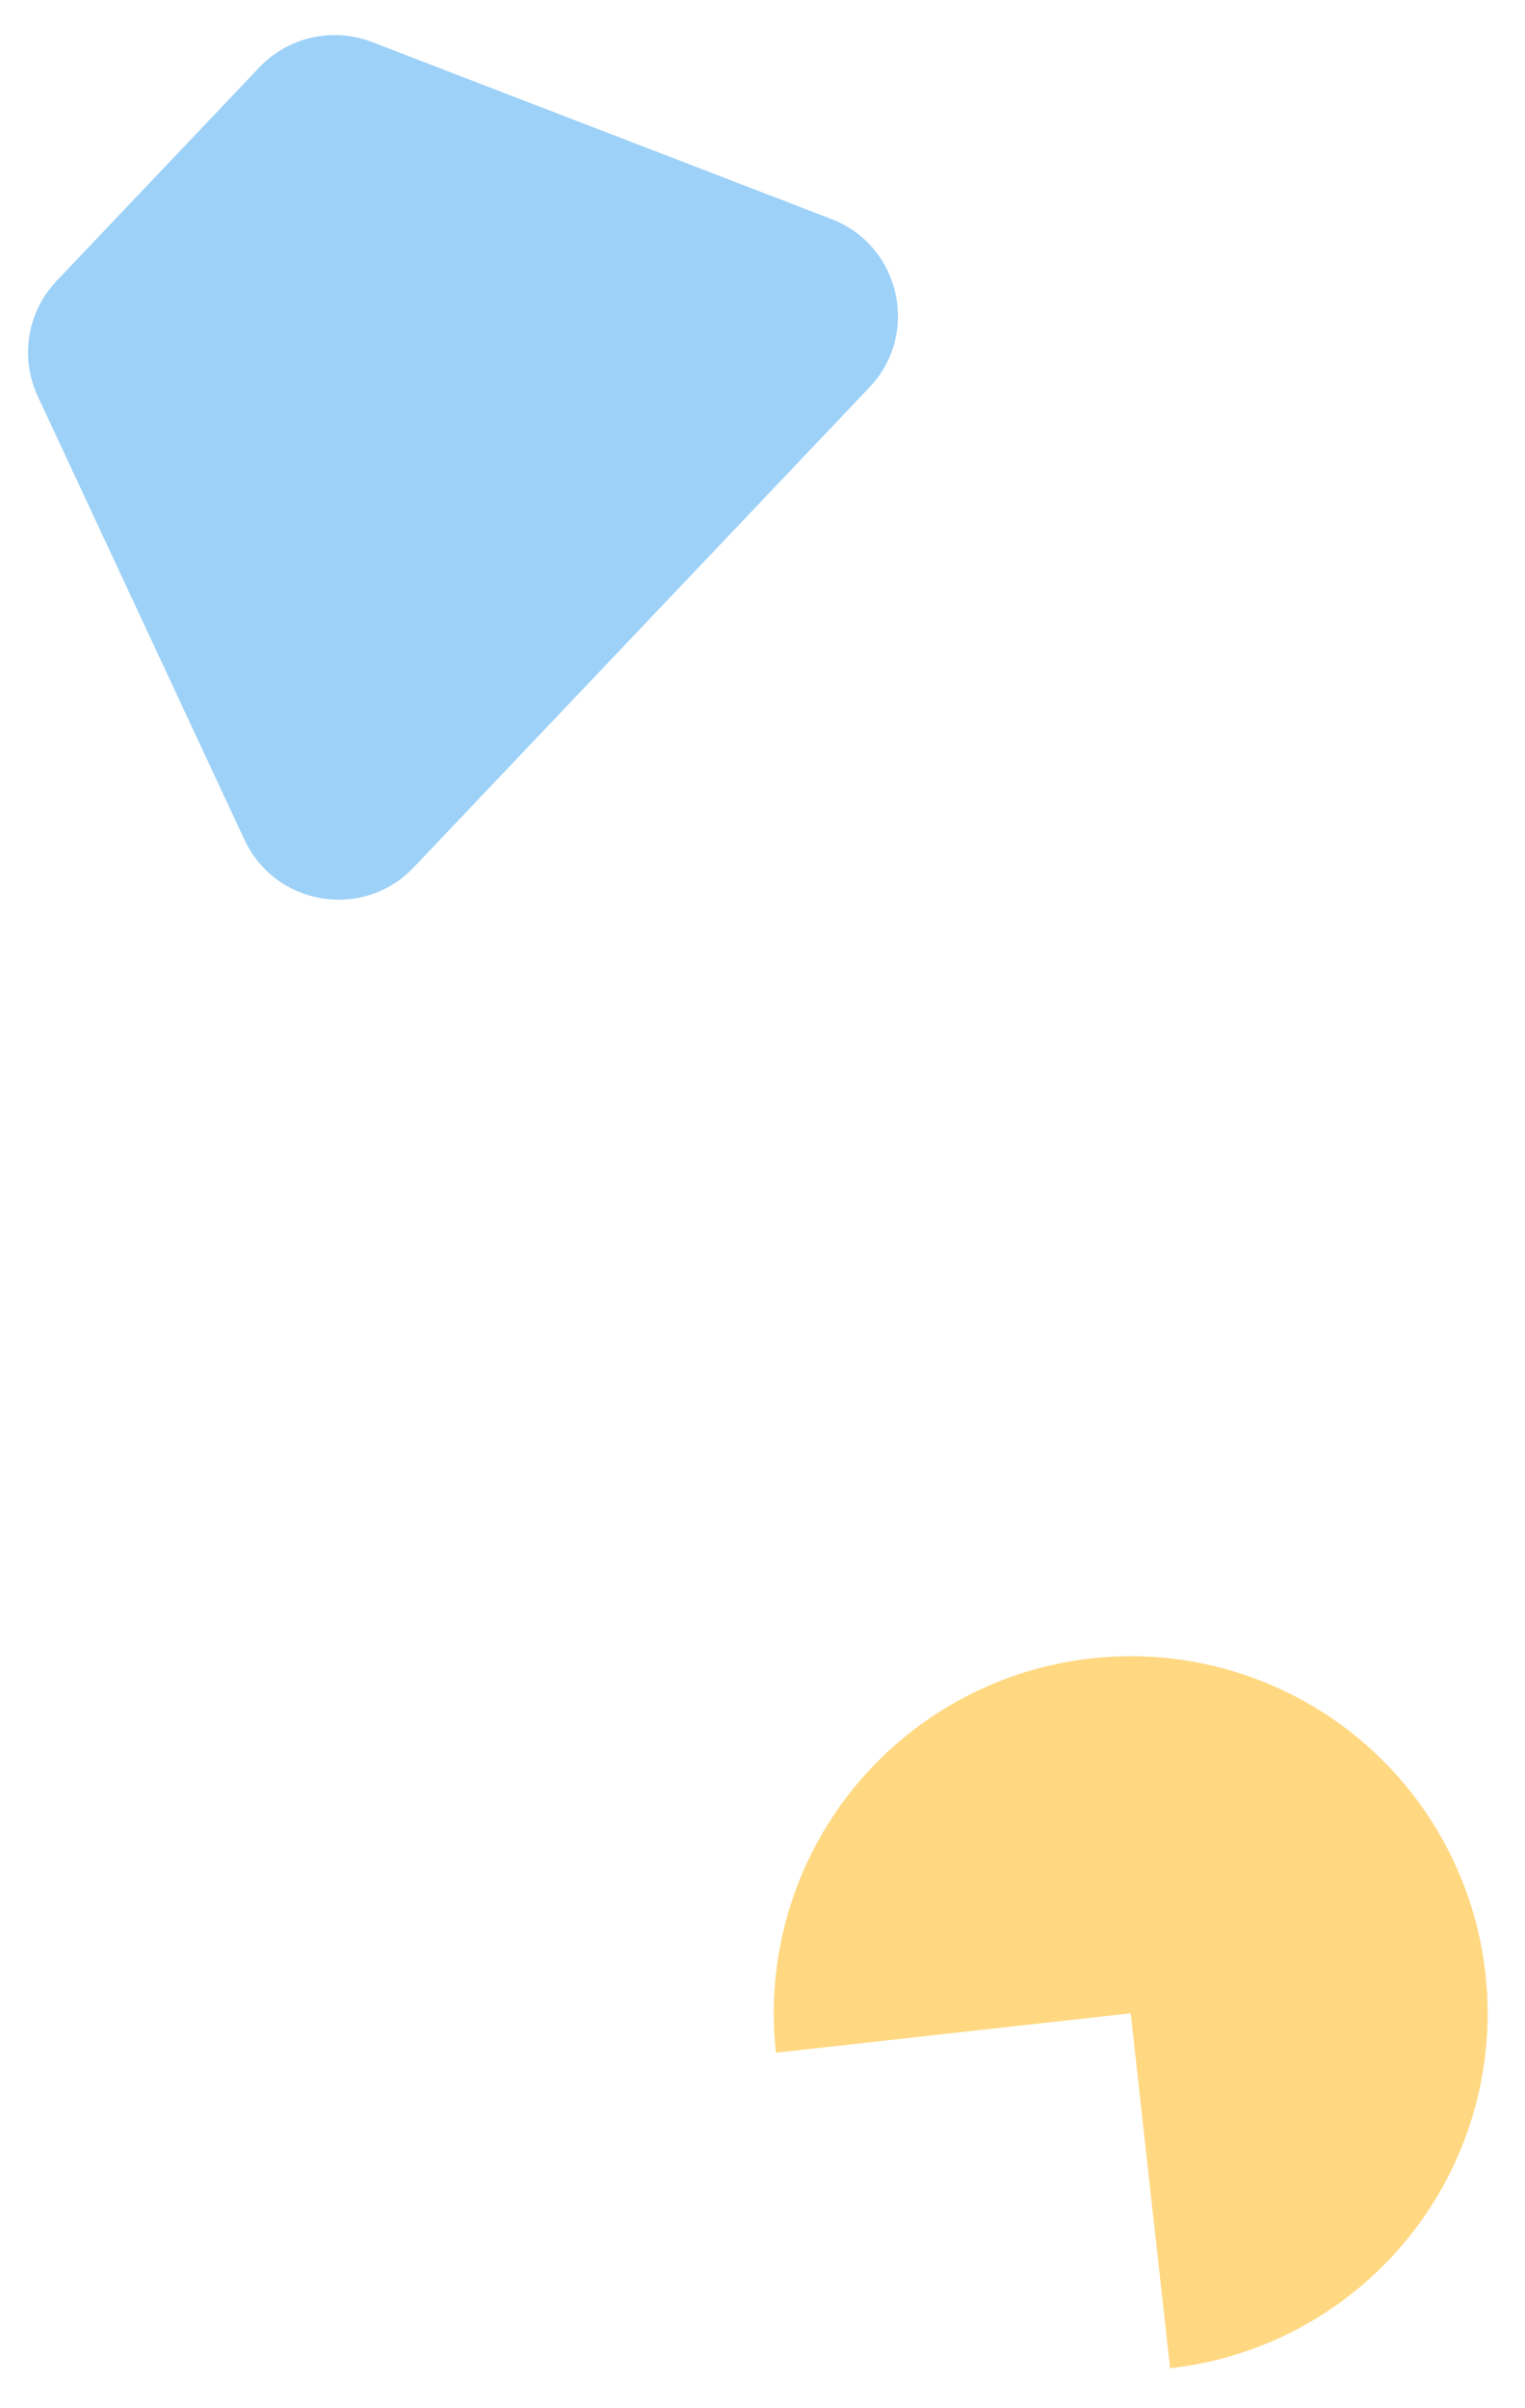 <svg xmlns="http://www.w3.org/2000/svg" width="147" height="232" viewBox="0 0 147 232" fill="none"><path d="M74.795 197.79C74.044 191.027 75.315 184.192 78.449 178.151C81.582 172.11 86.436 167.134 92.398 163.852C98.359 160.57 105.16 159.13 111.94 159.713C118.72 160.296 125.175 162.876 130.489 167.128C135.802 171.379 139.736 177.111 141.792 183.598C143.848 190.086 143.934 197.037 142.039 203.573C140.145 210.109 136.355 215.937 131.148 220.319C125.942 224.701 119.552 227.44 112.789 228.191L108.992 193.994L74.795 197.79Z" fill="#FFD881"></path><path d="M3.64 38.184C1.903 34.459 2.622 30.051 5.452 27.071L24.999 6.491C27.786 3.557 32.067 2.592 35.844 4.046L80.148 21.11C86.796 23.67 88.711 32.163 83.805 37.328L39.879 83.575C35.024 88.687 26.545 87.304 23.566 80.914L3.64 38.184Z" fill="#9DD1F8"></path></svg>